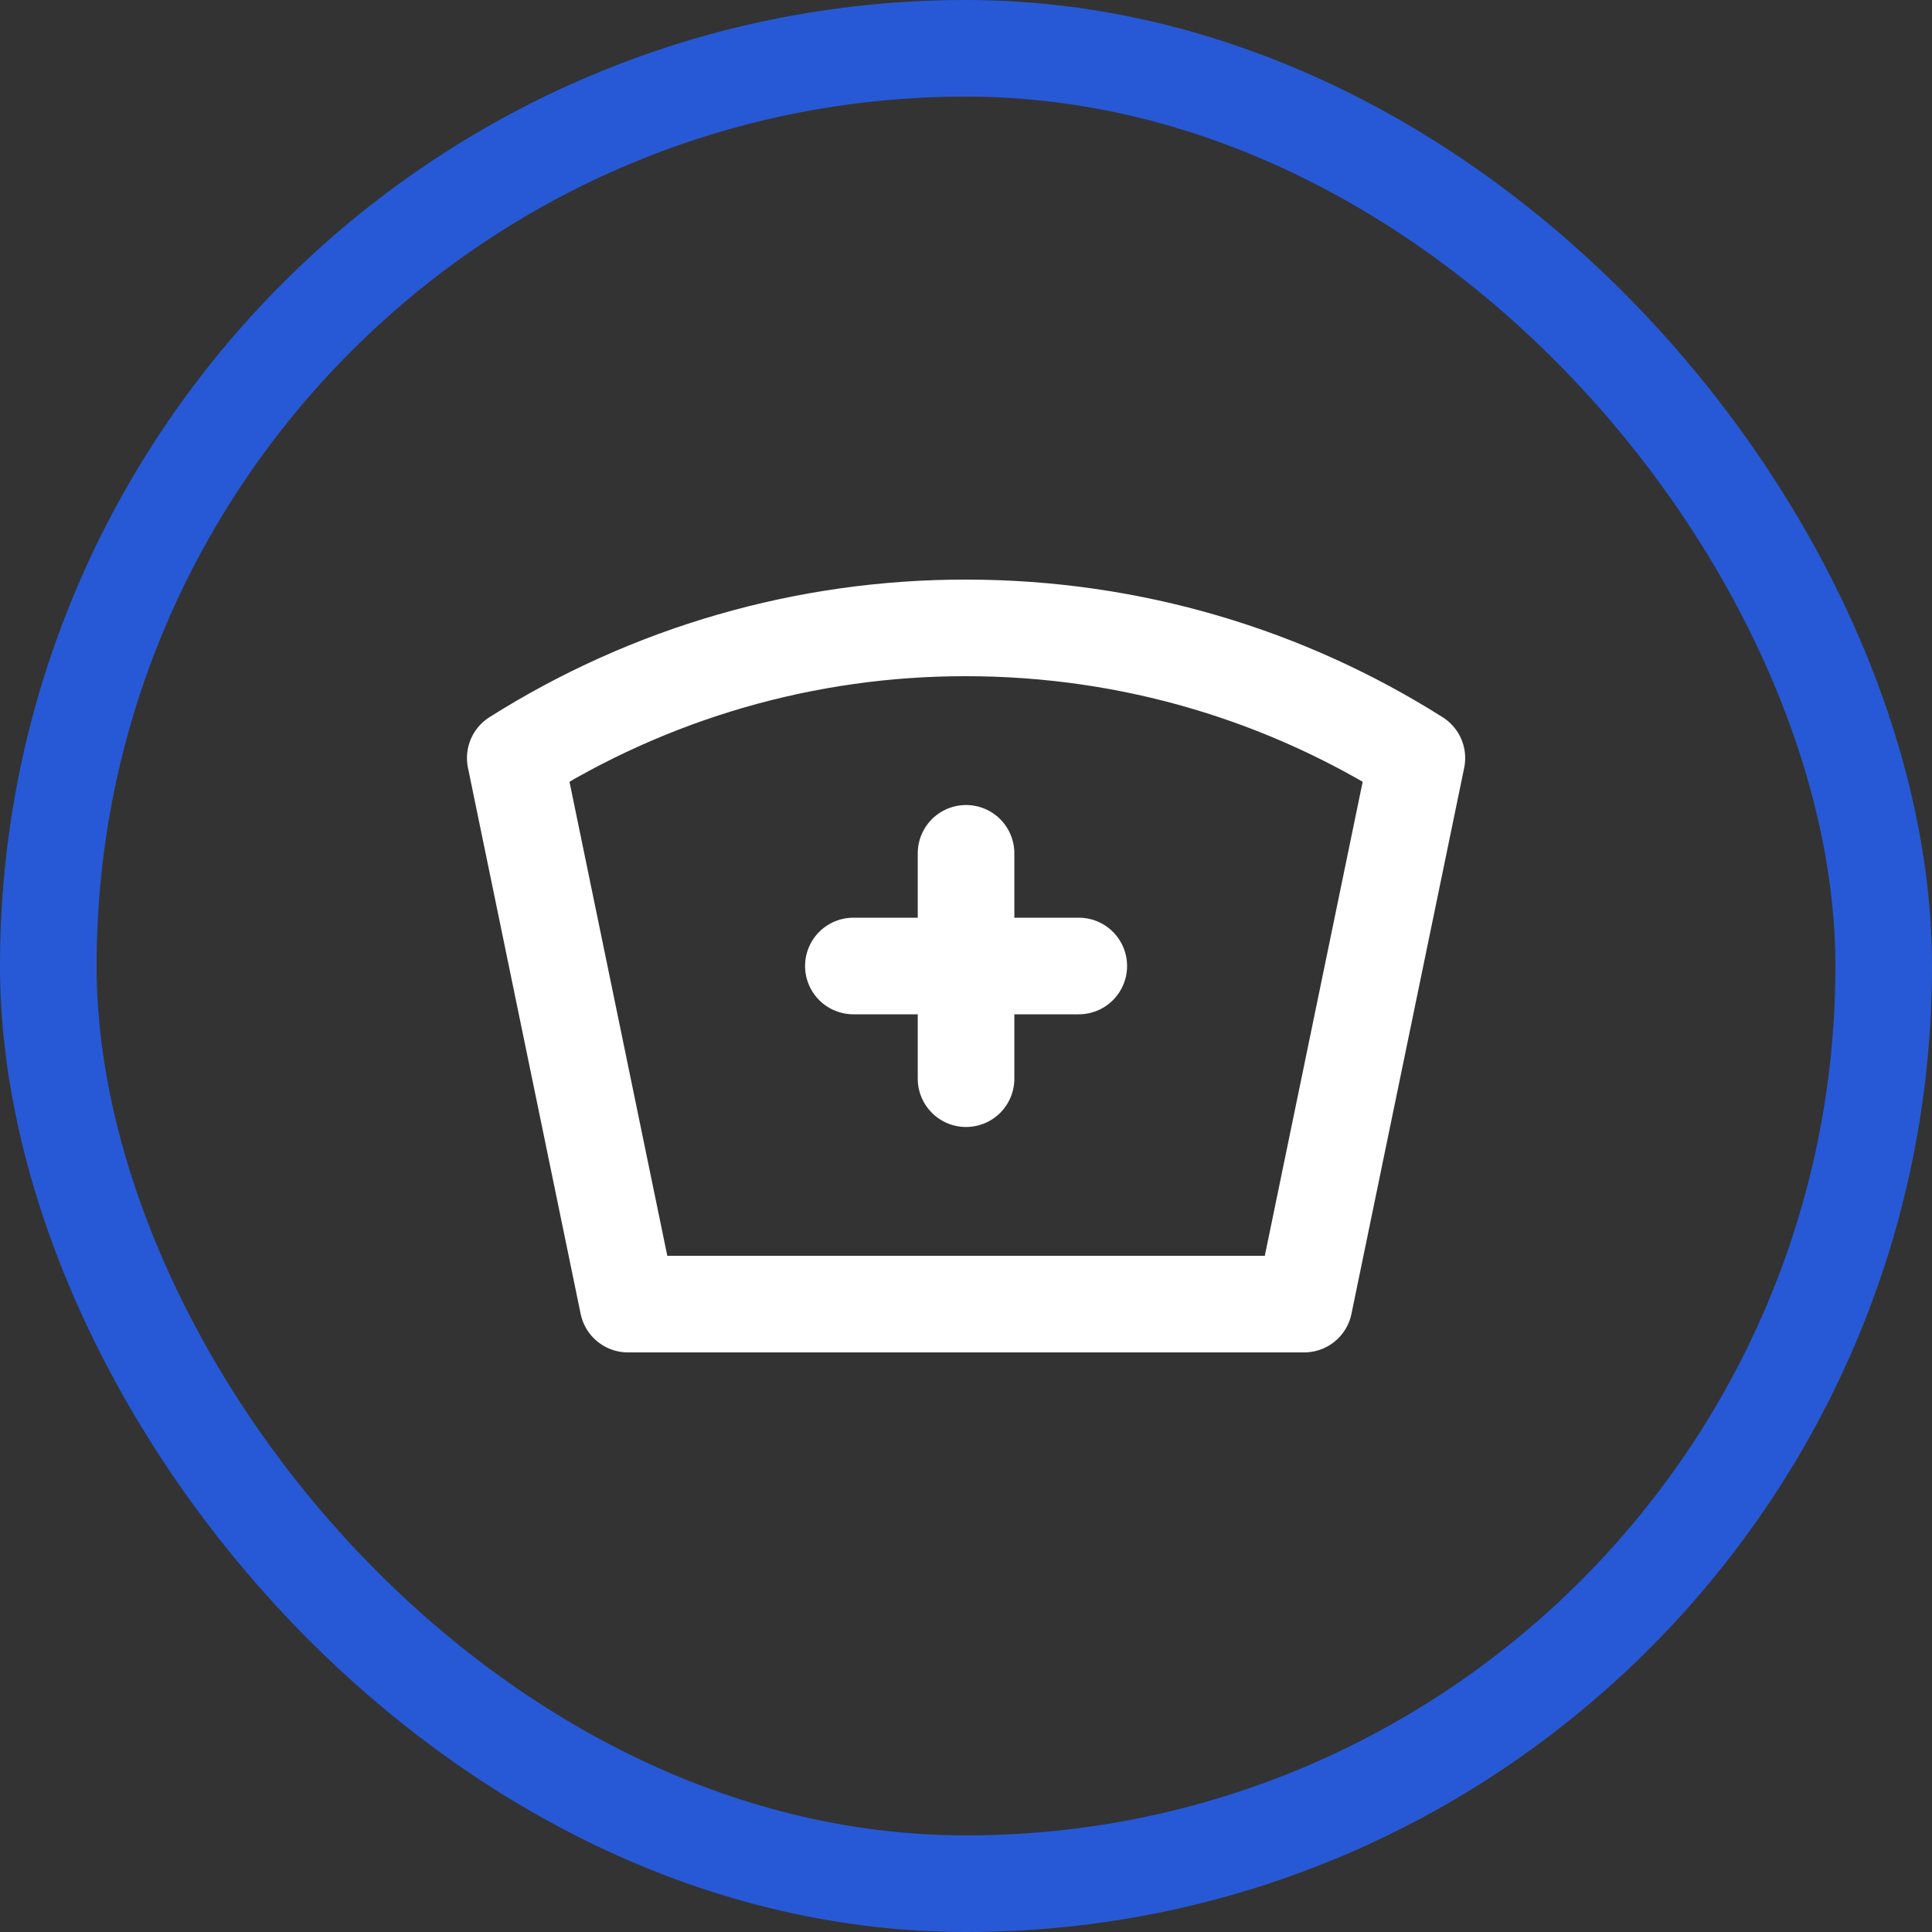 <svg width="40" height="40" viewBox="0 0 40 40" fill="none" xmlns="http://www.w3.org/2000/svg">
<rect x="0" y="0" width="40" height="40" fill="#333333" stroke="none"/>
<rect x="1" y="1" width="38" height="38" rx="19" stroke="#2759D6" stroke-width="2"/>
<path d="M17.668 20H22.335M20.001 17.667V22.333M20.001 13C23.432 13 26.634 13.988 29.335 15.695L27.001 27H13.001L10.668 15.694C13.461 13.929 16.698 12.995 20.001 13Z" stroke="white" stroke-width="2" stroke-linecap="round" stroke-linejoin="round"/>
</svg>
